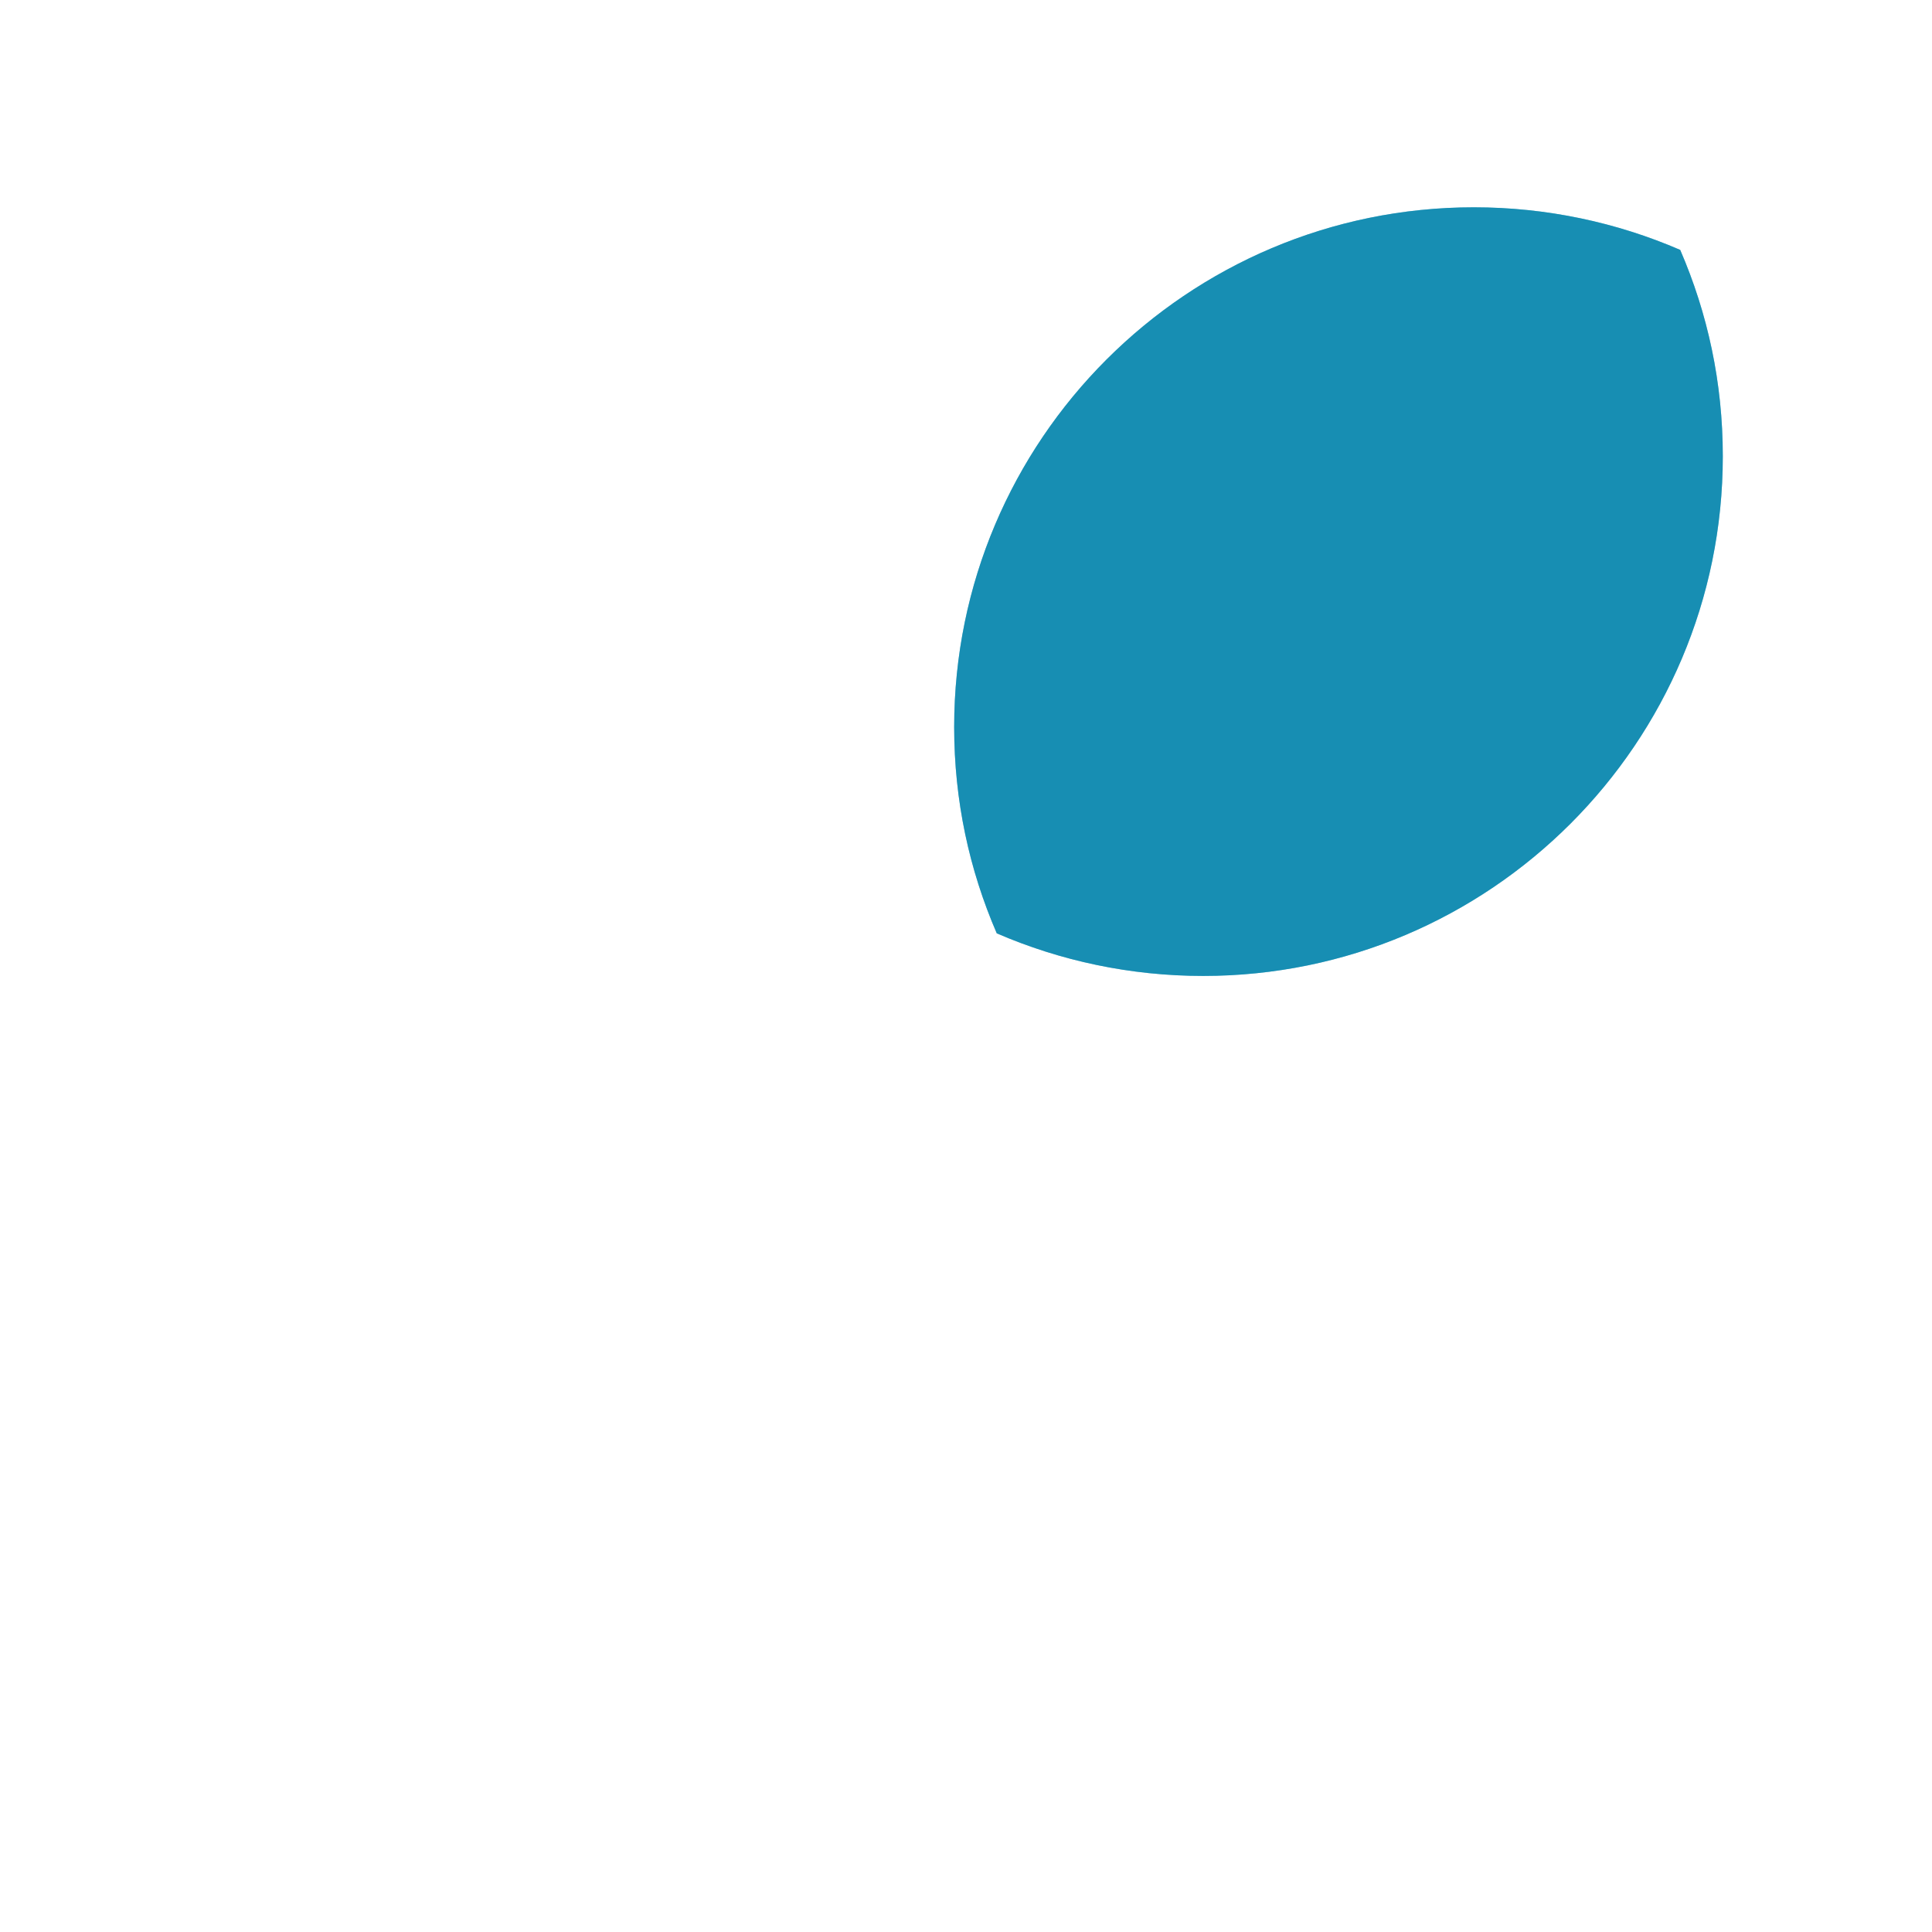 <?xml version="1.0" encoding="utf-8"?>
<!-- Generator: Adobe Illustrator 26.3.1, SVG Export Plug-In . SVG Version: 6.00 Build 0)  -->
<svg version="1.1" id="Livello_1" xmlns="http://www.w3.org/2000/svg" xmlns:xlink="http://www.w3.org/1999/xlink" x="0px" y="0px"
	 viewBox="0 0 204.1 204.1" style="enable-background:new 0 0 204.1 204.1;" xml:space="preserve">
<style type="text/css">
	.st0{opacity:0.48;fill:#178EB3;}
	.st1{fill:#178EB3;}
</style>
<g>
	<path class="st0" d="M182,48.2c0-7.8-1.6-15.1-4.5-21.8c-6.7-2.9-14.1-4.5-21.8-4.5c-30.3,0-54.9,24.6-54.9,54.9
		c0,7.8,1.6,15.1,4.5,21.8c6.7,2.9,14.1,4.5,21.8,4.5C157.4,103.1,182,78.5,182,48.2z"/>
	<path class="st1" d="M182,48.2c0-7.8-1.6-15.1-4.5-21.8c-6.7-2.9-14.1-4.5-21.8-4.5c-30.3,0-54.9,24.6-54.9,54.9
		c0,7.8,1.6,15.1,4.5,21.8c6.7,2.9,14.1,4.5,21.8,4.5C157.4,103.1,182,78.5,182,48.2z"/>
</g>
</svg>
